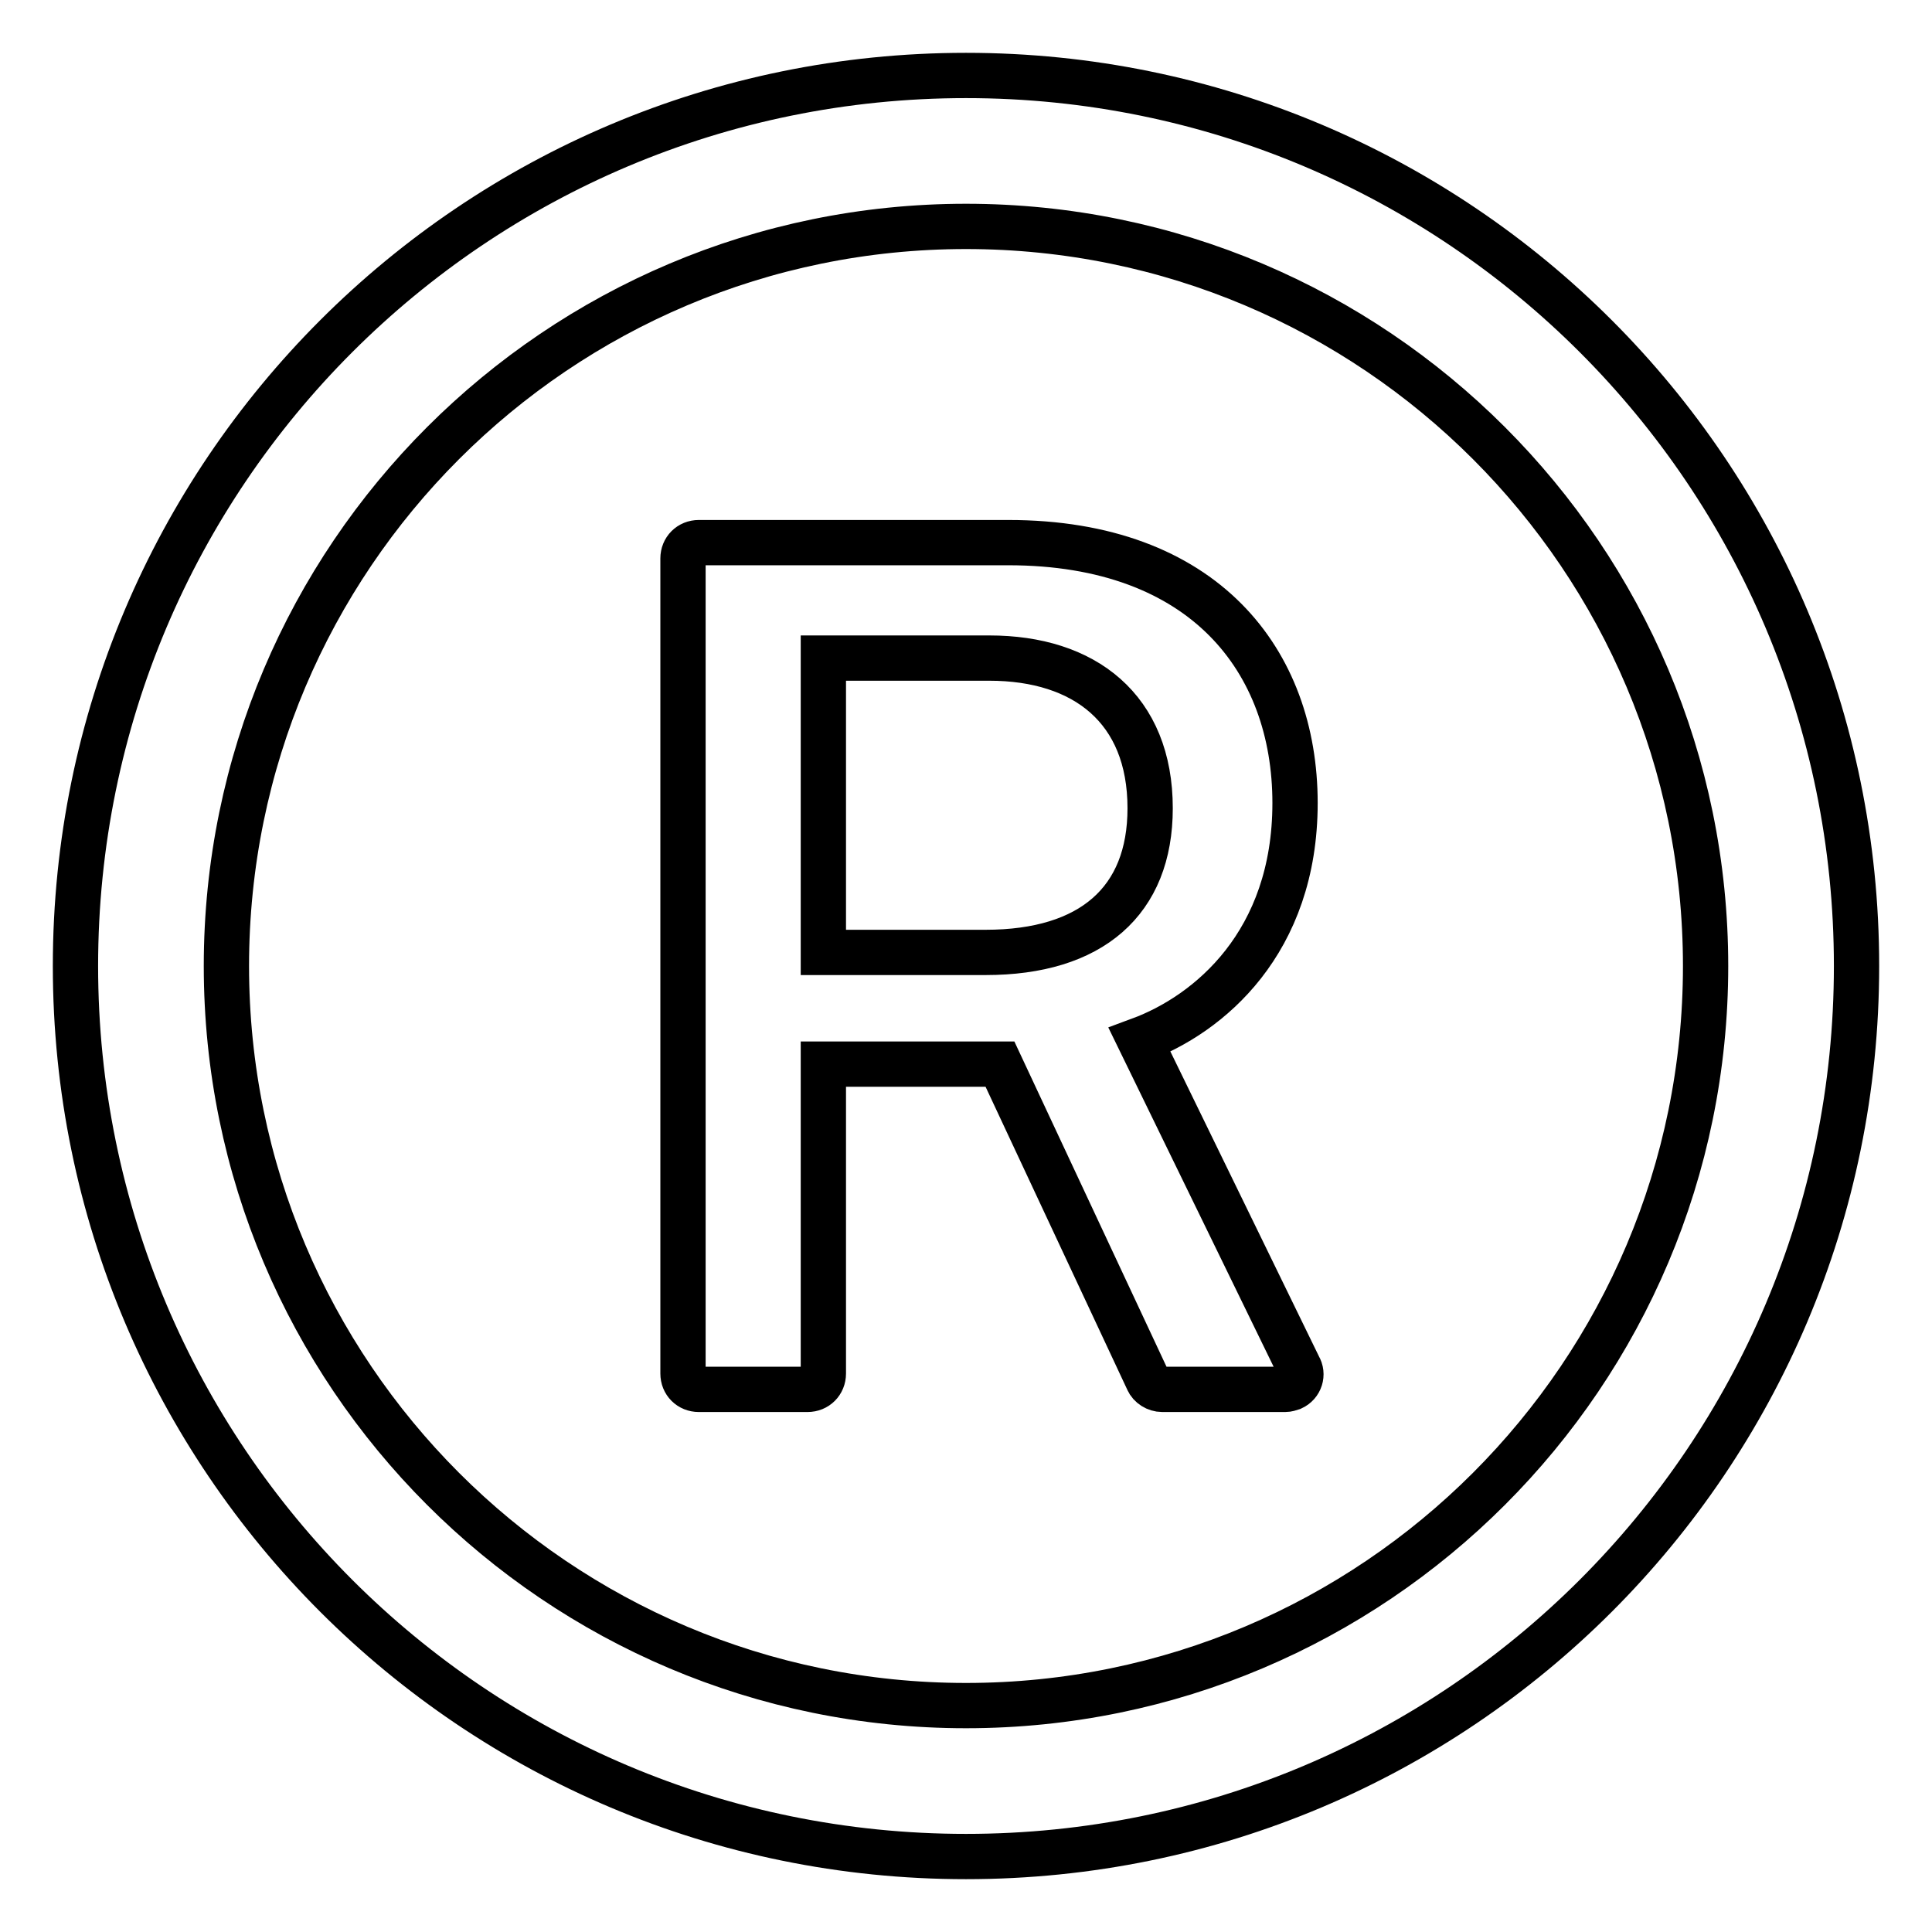 <?xml version="1.0" encoding="utf-8"?>
<!-- Svg Vector Icons : http://www.onlinewebfonts.com/icon -->
<!DOCTYPE svg PUBLIC "-//W3C//DTD SVG 1.1//EN" "http://www.w3.org/Graphics/SVG/1.1/DTD/svg11.dtd">
<svg version="1.1" xmlns="http://www.w3.org/2000/svg" xmlns:xlink="http://www.w3.org/1999/xlink" x="0px" y="0px" viewBox="0 0 256 256" enable-background="new 0 0 256 256" xml:space="preserve">
<g> <path stroke-width="6" fill-opacity="0" stroke="#000000"  d="M128,10C62.8,10,10,62.8,10,128c0,65.2,52.8,118,118,118c65.2,0,118-52.8,118-118C246,62.8,193.2,10,128,10 z M128,226c-54.1,0-98-43.9-98-98c0-54.1,43.9-98,98-98c54.1,0,98,43.9,98,98C226,182.1,182.1,226,128,226z M151,137.8 c9.2-3.4,20.6-12.9,20.6-31.4c0-18.8-12-34.5-38-34.5h-41c-1.2,0-2.1,0.9-2.1,2.1v108c0,1.2,0.9,2.1,2.1,2.1h14.4 c1.2,0,2.1-0.9,2.1-2.1v-41h23.4l19.6,41.9c0.3,0.7,1.1,1.2,1.9,1.2h16.3c0.3,0,0.6-0.1,0.9-0.2c1.1-0.5,1.5-1.8,0.9-2.8L151,137.8 z M130.6,126.2h-21.5v-39h22c12.6,0,21.3,6.7,21.3,19.9C152.4,119.4,144.6,126.2,130.6,126.2L130.6,126.2z"/></g>
</svg>